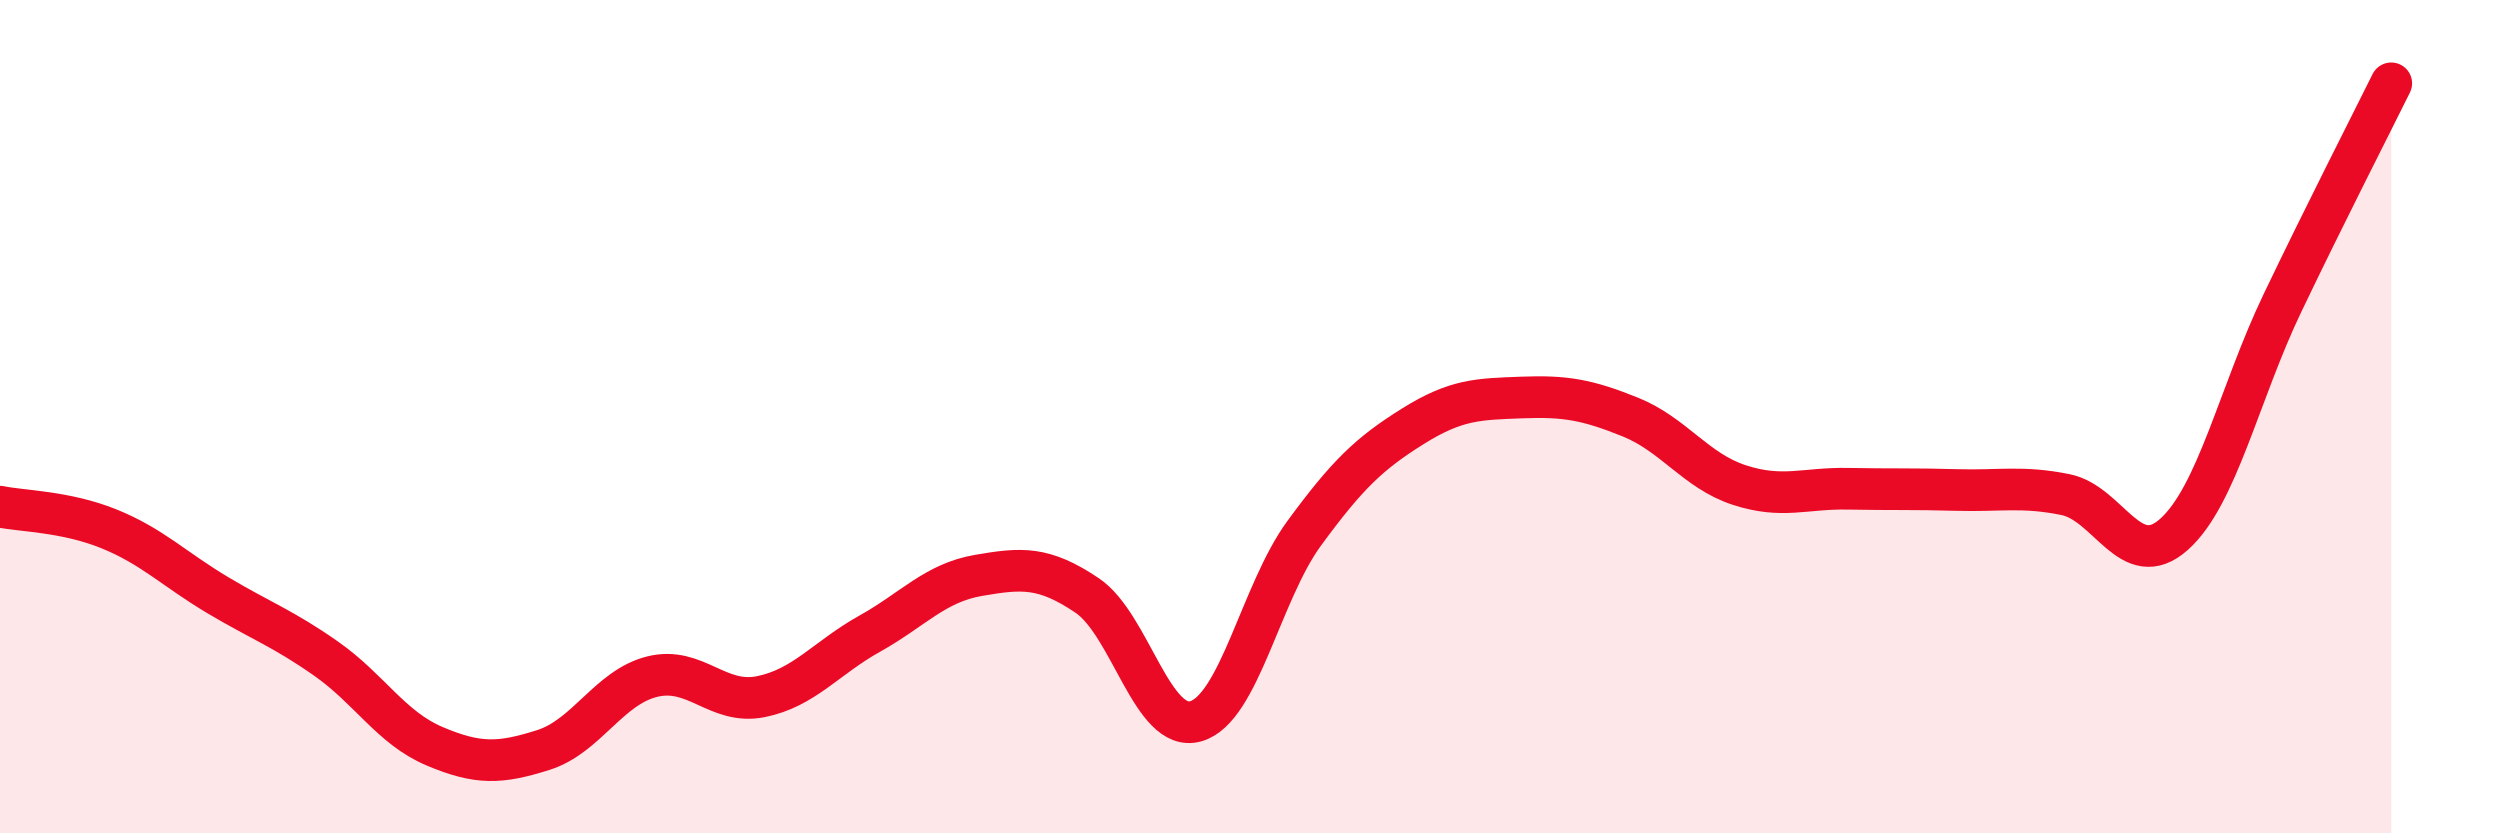 
    <svg width="60" height="20" viewBox="0 0 60 20" xmlns="http://www.w3.org/2000/svg">
      <path
        d="M 0,12.16 C 0.52,12.27 1.57,12.27 2.61,12.69 C 3.65,13.11 4.18,13.66 5.22,14.28 C 6.26,14.9 6.79,15.08 7.83,15.81 C 8.87,16.54 9.39,17.47 10.43,17.91 C 11.47,18.35 12,18.33 13.04,18 C 14.08,17.67 14.61,16.5 15.65,16.24 C 16.69,15.98 17.22,16.93 18.26,16.72 C 19.3,16.51 19.83,15.79 20.87,15.21 C 21.91,14.63 22.44,13.99 23.48,13.81 C 24.52,13.63 25.05,13.59 26.09,14.29 C 27.13,14.99 27.66,17.61 28.7,17.31 C 29.74,17.01 30.26,14.22 31.3,12.8 C 32.34,11.38 32.87,10.88 33.91,10.23 C 34.95,9.58 35.48,9.58 36.52,9.54 C 37.56,9.5 38.09,9.59 39.13,10.01 C 40.17,10.43 40.7,11.3 41.74,11.64 C 42.78,11.98 43.31,11.71 44.35,11.73 C 45.39,11.75 45.92,11.73 46.96,11.76 C 48,11.79 48.53,11.66 49.57,11.87 C 50.61,12.08 51.13,13.75 52.17,12.83 C 53.21,11.91 53.74,9.44 54.78,7.27 C 55.82,5.1 56.87,3.05 57.39,2L57.39 20L0 20Z"
        fill="#EB0A25"
        opacity="0.1"
        stroke-linecap="round"
        stroke-linejoin="round"
      />
      <path
        d="M 0,12.16 C 0.52,12.27 1.57,12.27 2.61,12.69 C 3.65,13.11 4.18,13.66 5.22,14.28 C 6.26,14.9 6.79,15.08 7.83,15.81 C 8.87,16.54 9.39,17.47 10.43,17.91 C 11.47,18.35 12,18.33 13.04,18 C 14.08,17.67 14.61,16.5 15.65,16.24 C 16.69,15.98 17.22,16.93 18.26,16.72 C 19.3,16.51 19.83,15.79 20.87,15.21 C 21.91,14.63 22.44,13.99 23.48,13.81 C 24.52,13.63 25.05,13.59 26.09,14.29 C 27.13,14.99 27.66,17.61 28.7,17.31 C 29.74,17.01 30.26,14.22 31.3,12.8 C 32.34,11.38 32.87,10.88 33.91,10.23 C 34.95,9.58 35.48,9.58 36.52,9.54 C 37.56,9.5 38.09,9.59 39.13,10.01 C 40.17,10.43 40.7,11.3 41.74,11.64 C 42.78,11.98 43.31,11.71 44.35,11.73 C 45.39,11.75 45.92,11.73 46.96,11.76 C 48,11.79 48.53,11.66 49.57,11.87 C 50.61,12.08 51.13,13.75 52.17,12.83 C 53.21,11.91 53.74,9.44 54.78,7.27 C 55.82,5.1 56.87,3.05 57.39,2"
        stroke="#EB0A25"
        stroke-width="1"
        fill="none"
        stroke-linecap="round"
        stroke-linejoin="round"
      />
    </svg>
  